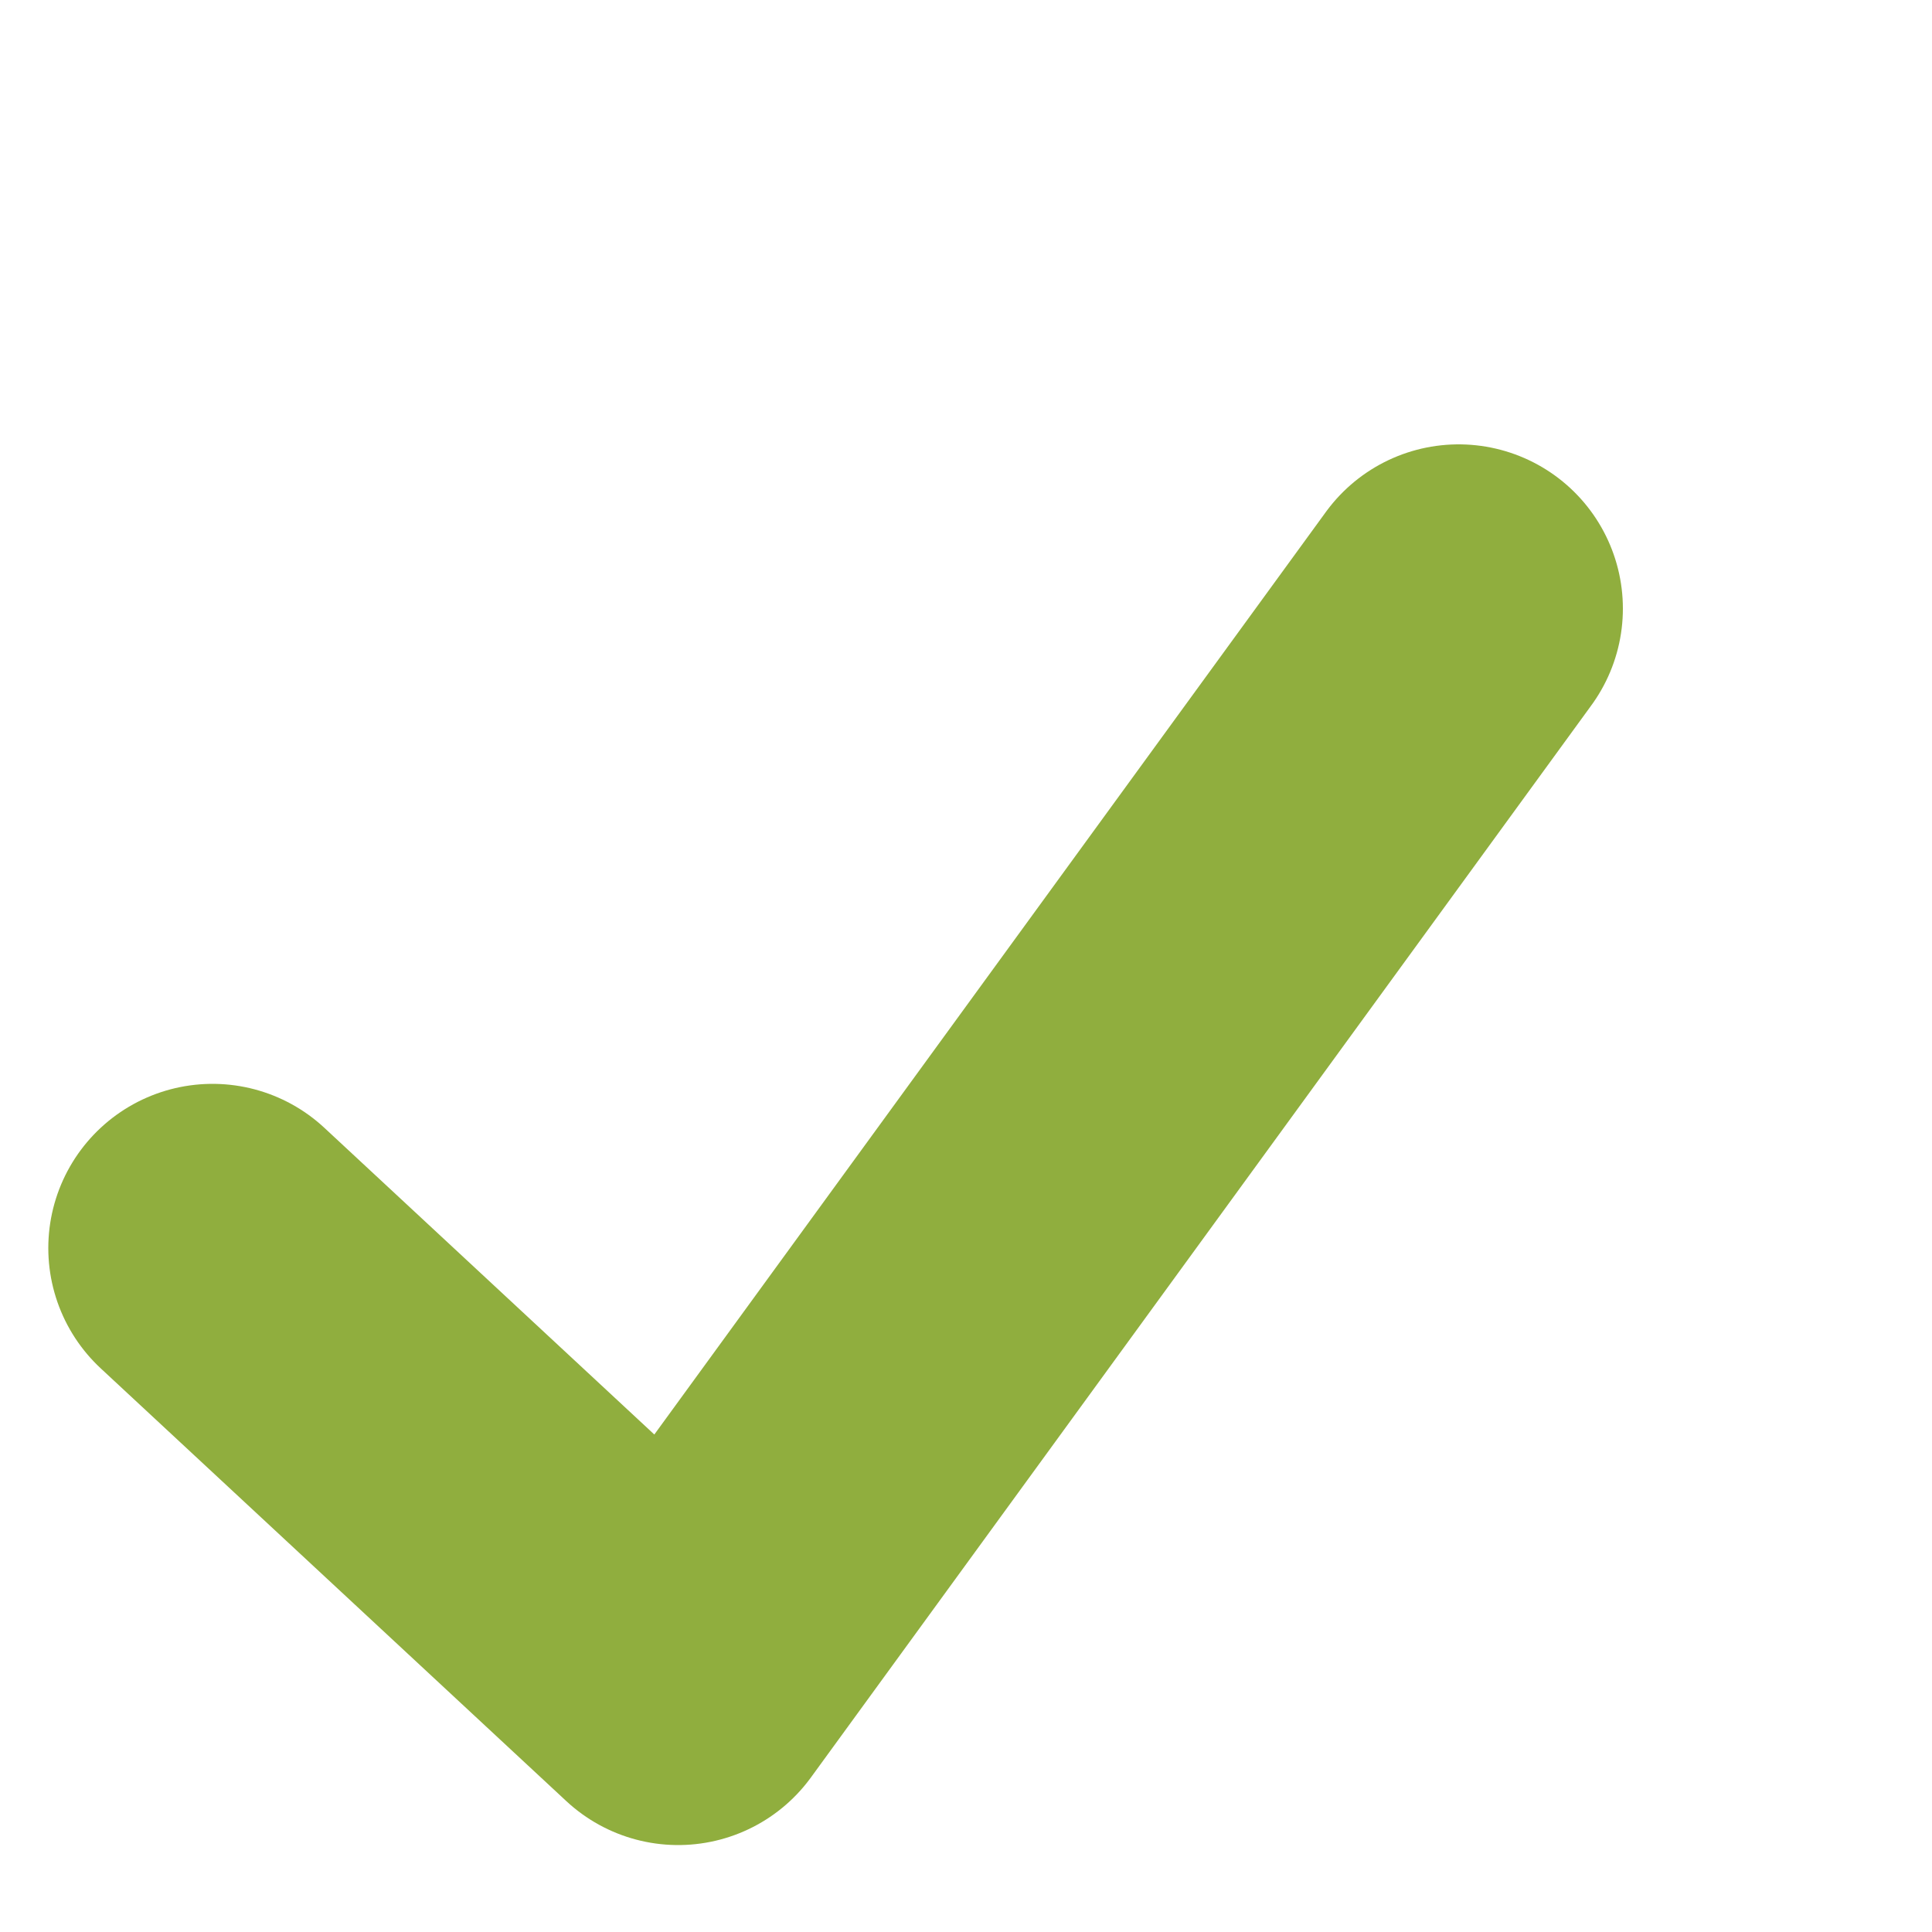 <?xml version="1.0" encoding="utf-8"?>
<!-- Generator: Adobe Illustrator 25.2.3, SVG Export Plug-In . SVG Version: 6.00 Build 0)  -->
<svg version="1.1" id="Ebene_1" xmlns="http://www.w3.org/2000/svg" xmlns:xlink="http://www.w3.org/1999/xlink" x="0px" y="0px"
	 viewBox="0 0 100 100" style="enable-background:new 0 0 100 100;" xml:space="preserve">
<style type="text/css">
	.st0{fill:none;stroke:#90AE3E;stroke-width:17;stroke-linecap:round;stroke-linejoin:round;stroke-miterlimit:10;}
</style>
<polyline class="st0" points="11,64.6 35.1,87 75.5,31.5 "/>
</svg>
